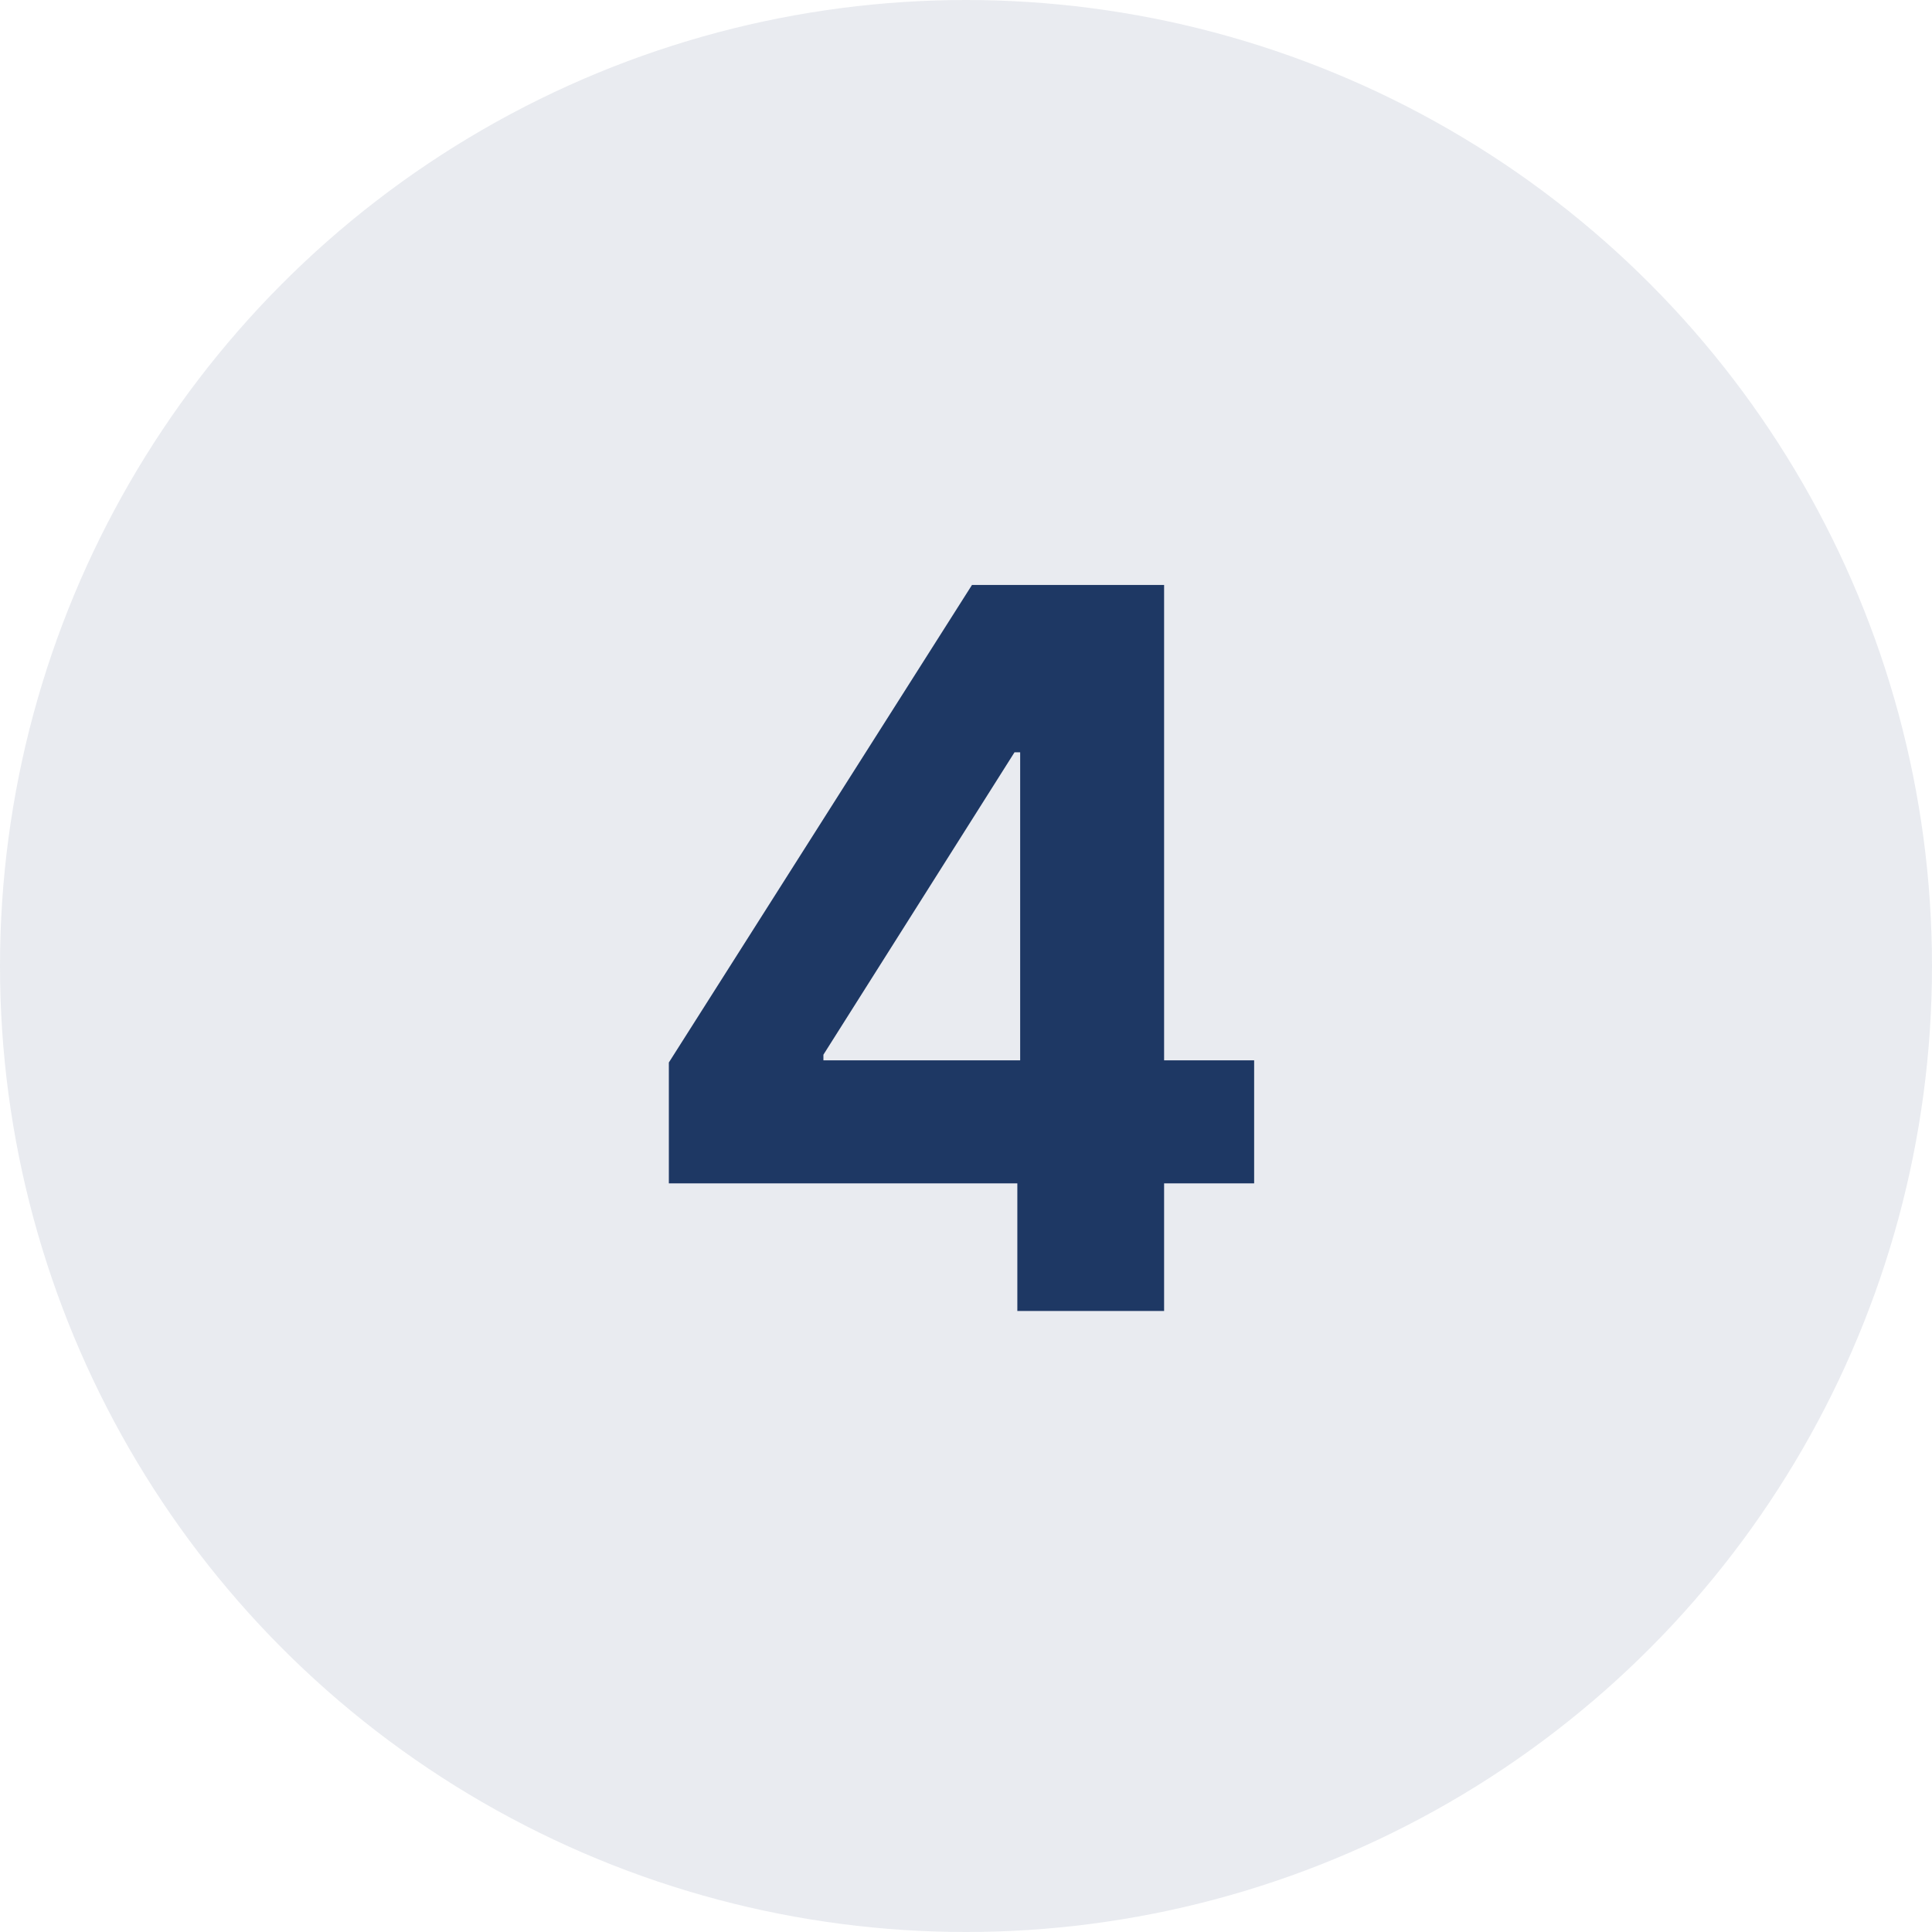 <svg width="56" height="56" viewBox="0 0 56 56" fill="none" xmlns="http://www.w3.org/2000/svg">
<path d="M19.387 34.301V30.797L28.173 16.956H31.194V21.806H29.406L23.867 30.571V30.735H36.352V34.301H19.387ZM29.488 38V33.232L29.57 31.681V16.956H33.742V38H29.488Z" fill="#1E3864"/>
<circle cx="28" cy="28" r="28" fill="#1E3864" fill-opacity="0.1"/>
</svg>
